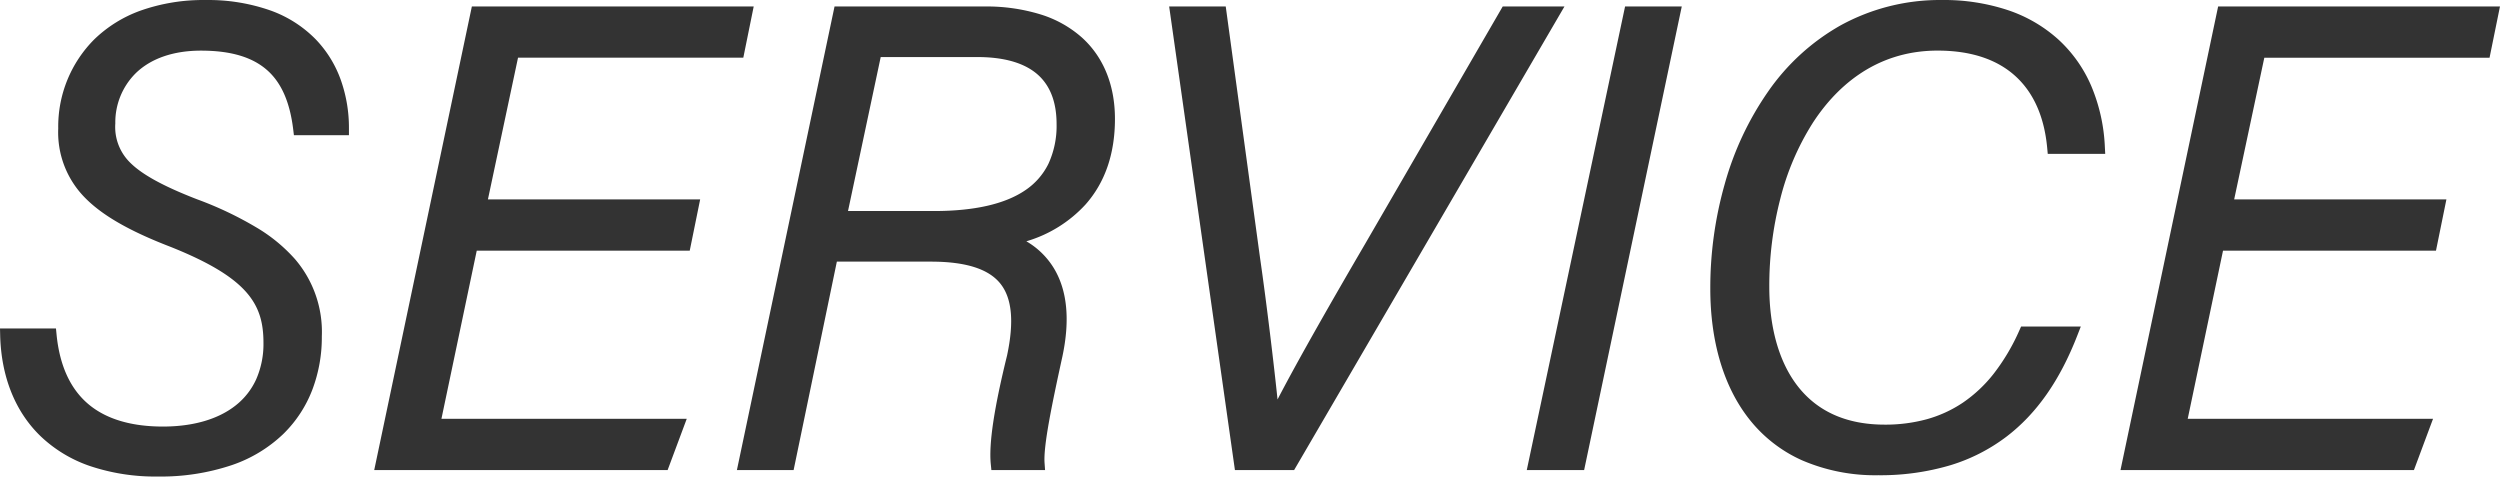 <svg xmlns="http://www.w3.org/2000/svg" width="379.647" height="72.364" viewBox="0 0 379.647 72.364">
  <defs>
    <style>
      .cls-1 {
        fill: #333;
      }
    </style>
  </defs>
  <g id="グループ_102" data-name="グループ 102" transform="translate(-361.523 -1947.616)">
    <path id="パス_130" data-name="パス 130" class="cls-1" d="M2.548-19.5C2.842-7.742,10.192.98,25.48.98c17.052,0,23.912-9.7,23.912-20.286,0-8.428-4.116-14.5-18.326-19.894-10.878-4.214-13.034-7.35-13.034-12.446,0-6.174,4.41-12.054,14.014-12.054,10.094,0,14.014,4.8,14.994,12.838h6.468c0-9.6-5.782-18.522-20.776-18.522-14.6,0-21.364,8.918-21.364,18.522,0,7.742,4.214,12.348,16.464,17.052,11.76,4.7,14.7,8.918,14.7,15.484,0,9.016-6.664,13.72-16.268,13.72-10.094,0-16.17-4.8-17.15-14.9ZM106.624-39.1H74.382l5-23.52h34.2l1.176-5.782H73.99L59.584,0h42.63l2.156-5.782H67.326L73.108-33.32h32.34Zm36.26,7.448c11.368,0,14.8,4.9,12.544,15.484-1.96,7.938-2.744,13.23-2.45,16.17h6.174c-.2-2.744,1.078-8.918,2.744-16.562,2.45-11.662-3.038-15.876-7.448-17.444,9.212-1.96,15.386-7.84,15.386-18.326,0-9.506-6.174-16.072-18.816-16.072H129.066L114.66,0h6.566l6.566-31.654ZM134.456-62.72H149.94c8.232,0,13.034,3.528,13.034,11.172,0,10.094-7.35,14.21-19.6,14.21H129.066ZM197.47,0l39.886-68.4H230.3L209.622-32.732c-5.782,9.9-12.152,21.07-14.6,26.264h-.2c-.2-2.94-1.666-15.778-2.94-24.6l-5.1-37.338h-6.566l9.7,68.4Zm51.646-68.4L234.612,0h6.664l14.406-68.4ZM309.092-19.8c-4.7,10.486-11.956,14.9-21.364,14.9-13.23,0-18.522-10.094-18.522-21.952,0-18.522,9.114-36.848,26.558-36.848,11.074,0,16.758,6.174,17.64,15.68h6.762c-.686-13.132-9.31-21.364-23.716-21.364-22.736,0-34.2,21.756-34.2,42.826,0,14.8,7.056,27.342,24.5,27.342,16.072,0,24.5-8.232,29.3-20.58ZM371.812-39.1H339.57l5-23.52h34.2l1.176-5.782H339.178L324.772,0H367.4l2.156-5.782H332.514L338.3-33.32h32.34Z" transform="translate(360 2018)"/>
    <path id="パス_130_-_アウトライン" data-name="パス 130 - アウトライン" class="cls-1" d="M25.48,1.98A31.111,31.111,0,0,1,15.156.377,20.379,20.379,0,0,1,7.7-4.131C3.832-7.858,1.706-13.165,1.548-19.477L1.523-20.5h8.5l.088.9c.456,4.692,2.073,8.247,4.809,10.567,2.68,2.273,6.5,3.425,11.346,3.425,4.614,0,8.456-1.127,11.109-3.259a10.63,10.63,0,0,0,3.057-3.927,13.327,13.327,0,0,0,1.1-5.534c0-5.788-2.242-9.823-14.066-14.553-6.358-2.442-10.547-4.866-13.184-7.627a14.092,14.092,0,0,1-3.915-10.356A18.733,18.733,0,0,1,15.876-64.44a19.615,19.615,0,0,1,7.013-4.339,28.555,28.555,0,0,1,9.843-1.6,28.479,28.479,0,0,1,9.921,1.606,18.179,18.179,0,0,1,6.809,4.358,17.233,17.233,0,0,1,3.851,6.278,21.708,21.708,0,0,1,1.2,7.28v1H46.155l-.107-.879c-.491-4.03-1.724-6.915-3.769-8.822-2.263-2.111-5.61-3.137-10.233-3.137-4.18,0-7.607,1.186-9.911,3.428a10.51,10.51,0,0,0-3.1,7.626,7.575,7.575,0,0,0,2.154,5.856c1.806,1.853,5.061,3.651,10.241,5.658a53.751,53.751,0,0,1,9.019,4.277,24.514,24.514,0,0,1,5.868,4.81,16.95,16.95,0,0,1,4.078,11.74,22.446,22.446,0,0,1-1.4,7.989,18.752,18.752,0,0,1-4.46,6.839A21.1,21.1,0,0,1,36.743.242,33.863,33.863,0,0,1,25.48,1.98ZM3.593-18.5C3.927-13.18,5.815-8.725,9.085-5.571A18.394,18.394,0,0,0,15.821-1.51,29.129,29.129,0,0,0,25.48-.02a31.885,31.885,0,0,0,10.6-1.624A19.116,19.116,0,0,0,43.133-5.91a16.768,16.768,0,0,0,3.986-6.116,20.455,20.455,0,0,0,1.273-7.28,17.617,17.617,0,0,0-.815-5.592,14.017,14.017,0,0,0-2.776-4.84c-2.753-3.185-7.361-5.974-14.09-8.527l-.007,0c-5.532-2.143-8.91-4.033-10.951-6.127a9.5,9.5,0,0,1-2.722-7.252A12.492,12.492,0,0,1,20.74-60.7c2.685-2.614,6.595-4,11.306-4,5.153,0,8.946,1.2,11.6,3.674,2.244,2.093,3.645,5.1,4.269,9.164h4.574a16.875,16.875,0,0,0-4.462-11.167A16.2,16.2,0,0,0,41.955-66.9a26.5,26.5,0,0,0-9.223-1.481A26.571,26.571,0,0,0,23.578-66.9a17.63,17.63,0,0,0-6.306,3.893,16.751,16.751,0,0,0-4.9,12.147,12.054,12.054,0,0,0,3.362,8.975c2.426,2.541,6.385,4.811,12.461,7.144l.013.005c5.944,2.378,9.8,4.7,12.134,7.305a12.7,12.7,0,0,1,3.2,9.107A13.569,13.569,0,0,1,38.626-7.305c-3.012,2.42-7.287,3.7-12.362,3.7-5.336,0-9.588-1.312-12.64-3.9-2.962-2.512-4.777-6.208-5.4-11ZM286.748,1.784a28.033,28.033,0,0,1-11.6-2.28,21.2,21.2,0,0,1-7.977-6.221c-3.876-4.9-5.924-11.76-5.924-19.841a57.663,57.663,0,0,1,2.185-15.855,46.191,46.191,0,0,1,6.573-14.036,33.331,33.331,0,0,1,11.023-10.08,31.4,31.4,0,0,1,15.421-3.854,30.824,30.824,0,0,1,10.011,1.546,21.679,21.679,0,0,1,7.667,4.474,20.515,20.515,0,0,1,4.987,7.07,26.727,26.727,0,0,1,2.05,9.222l.055,1.052h-8.727l-.084-.908c-.43-4.634-2.007-8.257-4.686-10.767-2.836-2.658-6.86-4.005-11.958-4.005-9.8,0-15.73,5.993-18.981,11.021a39.477,39.477,0,0,0-4.913,11.508,52.83,52.83,0,0,0-1.664,13.319c0,6.088,1.419,11.215,4.1,14.826,3.021,4.065,7.536,6.126,13.42,6.126a23.852,23.852,0,0,0,6.378-.816,18.854,18.854,0,0,0,5.509-2.528,20.9,20.9,0,0,0,4.692-4.419,31.179,31.179,0,0,0,3.873-6.542l.265-.591h9.067l-.53,1.362c-2.659,6.838-6.175,11.86-10.75,15.353A27.134,27.134,0,0,1,297.726.26,37.3,37.3,0,0,1,286.748,1.784Zm9.7-70.168c-10.176,0-18.755,4.526-24.811,13.089a44.2,44.2,0,0,0-6.283,13.431,55.665,55.665,0,0,0-2.108,15.306c0,7.626,1.9,14.058,5.493,18.6a19.222,19.222,0,0,0,7.232,5.64,26.058,26.058,0,0,0,10.776,2.1,35.309,35.309,0,0,0,10.389-1.435,25.143,25.143,0,0,0,7.882-4.02c3.969-3.031,7.1-7.334,9.547-13.126h-4.832a32.609,32.609,0,0,1-3.856,6.37,22.9,22.9,0,0,1-5.144,4.839,20.851,20.851,0,0,1-6.092,2.8,25.847,25.847,0,0,1-6.914.889,20.437,20.437,0,0,1-8.908-1.861,16.415,16.415,0,0,1-6.117-5.072c-2.942-3.959-4.5-9.5-4.5-16.019a54.831,54.831,0,0,1,1.729-13.824A41.465,41.465,0,0,1,275.1-52.765a27.15,27.15,0,0,1,8.633-8.637,22.837,22.837,0,0,1,12.028-3.3c5.623,0,10.107,1.529,13.326,4.545a15.731,15.731,0,0,1,3.661,5.277,21.567,21.567,0,0,1,1.55,5.858h4.794a24.17,24.17,0,0,0-1.815-7.482,18.53,18.53,0,0,0-4.5-6.387,19.7,19.7,0,0,0-6.966-4.058A28.837,28.837,0,0,0,296.45-68.384ZM368.1,1H323.539l14.827-70.4h42.8l-1.583,7.782H345.378L340.8-40.1h32.231l-1.583,7.782H339.108L333.746-6.782H371ZM326-1h40.7l1.41-3.782H331.282l6.2-29.538h32.335l.769-3.782H338.335l5.423-25.52h34.195l.769-3.782H339.989ZM242.087,1h-8.71l14.928-70.4h8.609Zm-6.241-2h4.618l13.985-66.4h-4.523Zm-37.8,2h-8.989l-.122-.86L179.07-69.4h8.591l5.213,38.2c1.009,6.983,2.122,16.32,2.654,21.48,3.159-6.105,8.757-15.849,13.231-23.507L229.724-69.4H239.1Zm-7.252-2h6.1l38.72-66.4h-4.739L210.487-32.23c-5.236,8.964-12.012,20.781-14.563,26.189l-.27.573h-1.766l-.062-.934c-.2-2.95-1.69-15.922-2.932-24.522v-.008L185.915-67.4h-4.541ZM160.226,1h-8.153l-.09-.9c-.311-3.106.5-8.5,2.47-16.494,1.095-5.151.755-8.732-1.038-10.947s-5.249-3.312-10.531-3.312H128.606L122.04,1h-8.612l14.827-70.4h22.763a27.916,27.916,0,0,1,8.582,1.223,17,17,0,0,1,6.238,3.507c3.268,2.961,5,7.228,5,12.342,0,5.3-1.511,9.679-4.492,13.025a19.738,19.738,0,0,1-8.963,5.562,11.862,11.862,0,0,1,4.224,4.163c1.988,3.329,2.416,7.778,1.272,13.226l0,.007C161.272-9,159.961-2.7,160.149-.071Zm-6.3-2h4.217c.094-3.205,1.272-8.854,2.779-15.768,1.038-4.939.691-8.905-1.031-11.789a10.591,10.591,0,0,0-5.773-4.507l-3.331-1.184,3.458-.736c4.563-.971,8.133-2.873,10.609-5.653,2.644-2.969,3.985-6.9,3.985-11.7a16.6,16.6,0,0,0-1.091-6.152,12.541,12.541,0,0,0-3.247-4.708,15.019,15.019,0,0,0-5.512-3.087,25.934,25.934,0,0,0-7.965-1.126H129.877L115.893-1h4.52l6.566-31.654h15.906a23.7,23.7,0,0,1,7.315.958,9.923,9.923,0,0,1,4.771,3.1,9.923,9.923,0,0,1,2.036,5.378,23.908,23.908,0,0,1-.6,7.26l-.007.031C154.69-9.01,153.859-4,153.921-1ZM102.908,1H58.351L73.179-69.4h42.8L114.4-61.622H80.19L75.617-40.1h32.231l-1.583,7.782H73.92L68.558-6.782H105.81ZM60.817-1h40.7l1.41-3.782H66.094L72.3-34.32h32.335L105.4-38.1H73.147l5.423-25.52h34.195l.769-3.782H74.8Zm82.557-35.338H127.831l5.815-27.382H149.94c4.421,0,7.867.992,10.24,2.948,2.518,2.075,3.794,5.178,3.794,9.224,0,5.228-1.9,9.171-5.644,11.717a18.924,18.924,0,0,1-6.506,2.667A38.873,38.873,0,0,1,143.374-36.338Zm-13.073-2h13.073c6.107,0,10.761-1.059,13.831-3.147a10.291,10.291,0,0,0,3.53-4.023,13.714,13.714,0,0,0,1.239-6.04c0-3.42-1.032-6-3.066-7.681-2.006-1.653-5.023-2.491-8.968-2.491H135.266Z" transform="translate(360 2018)"/>
  </g>
</svg>
